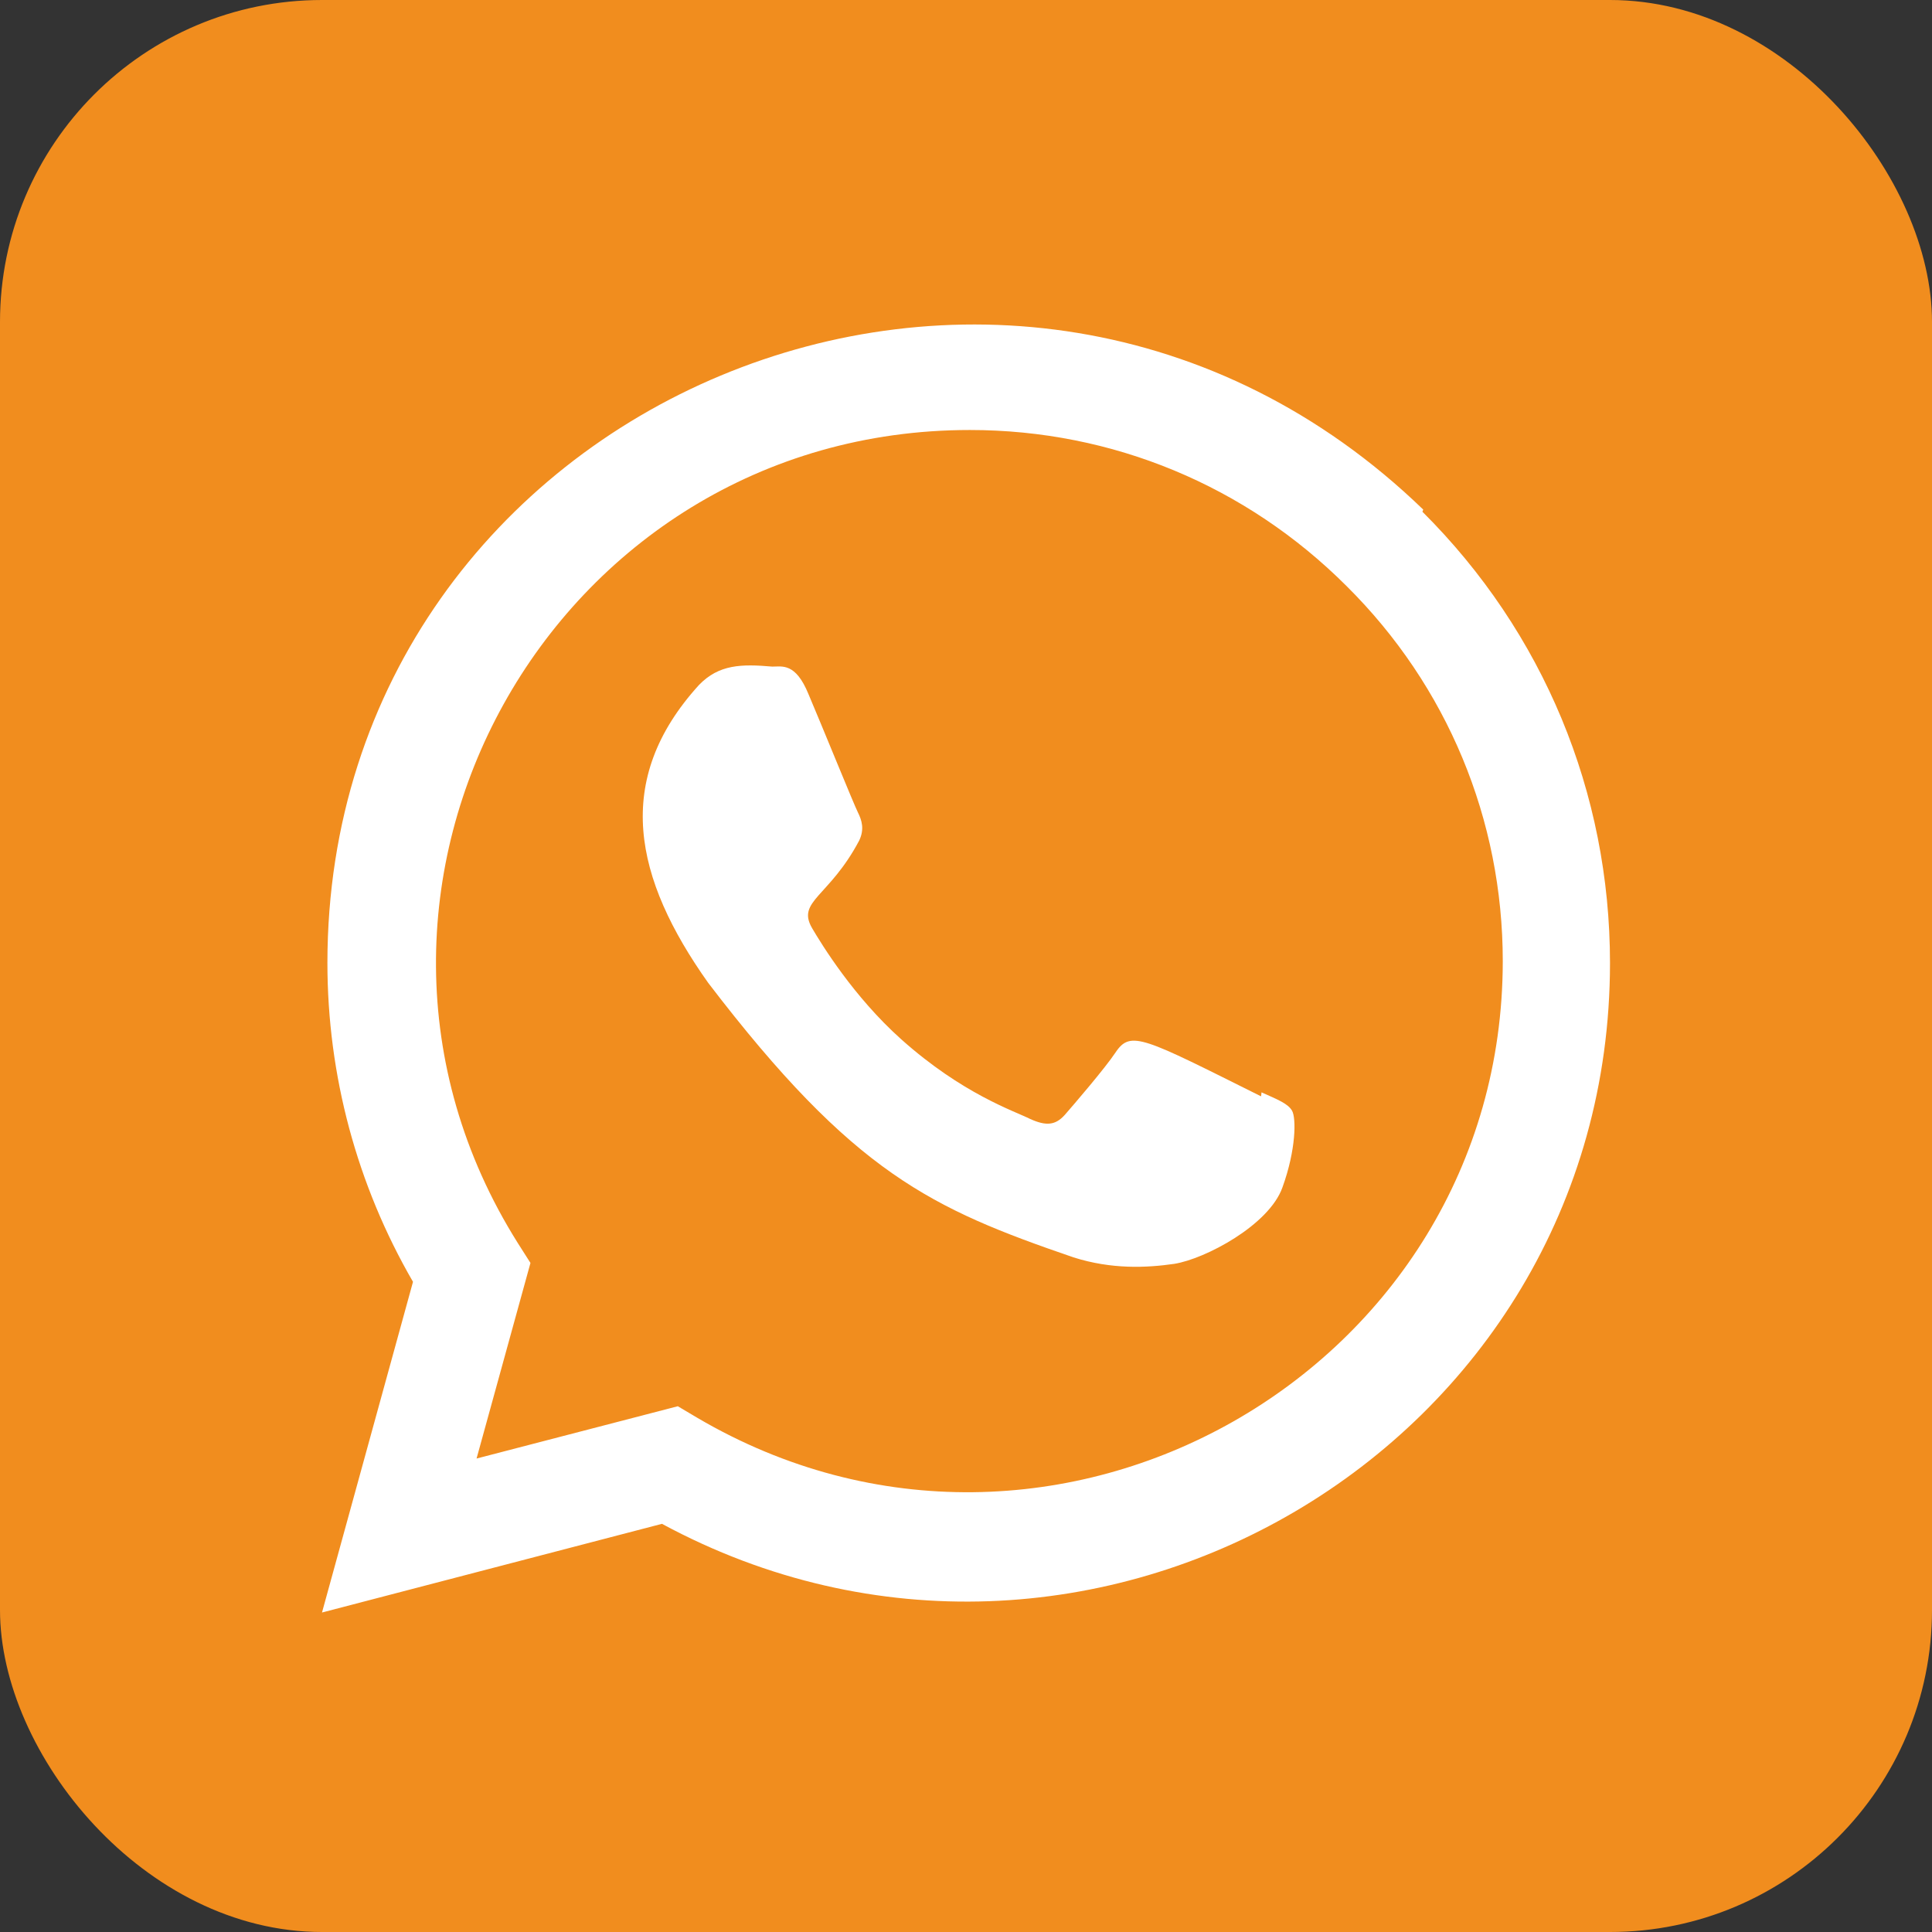 <?xml version="1.0" encoding="UTF-8"?>
<svg width="30px" height="30px" viewBox="0 0 30 30" version="1.1" xmlns="http://www.w3.org/2000/svg" xmlns:xlink="http://www.w3.org/1999/xlink">
    <rect x="0" y="0" width="30" height="30" fill="#333333" stroke="none"/>
    <title>839BA607-A5C6-4CF3-8713-3D8DCB0F6D8C@1x</title>
    <g id="New-Desktop-" stroke="none" stroke-width="1" fill="none" fill-rule="evenodd">
        <g id="Home" transform="translate(-915, -3781)">
            <g id="Group-53" transform="translate(915, 3781)">
                <rect id="Rectangle-Copy-27" fill="#F18D1E" x="0" y="0" width="30" height="30" rx="5"></rect>
                <g id="whatsapp" transform="translate(5, 5)" fill="#FFFFFF" fill-rule="nonzero">
                    <path d="M14.589,11.962 L14.582,12.024 C12.749,11.111 12.557,10.989 12.321,11.344 C12.157,11.59 11.678,12.147 11.534,12.312 C11.388,12.475 11.243,12.487 10.996,12.375 C10.746,12.25 9.943,11.987 8.993,11.137 C8.253,10.475 7.757,9.662 7.61,9.412 C7.366,8.991 7.877,8.931 8.342,8.051 C8.425,7.876 8.383,7.738 8.321,7.614 C8.258,7.489 7.761,6.264 7.553,5.776 C7.353,5.289 7.147,5.351 6.992,5.351 C6.513,5.309 6.162,5.316 5.853,5.637 C4.508,7.116 4.847,8.641 5.997,10.262 C8.259,13.222 9.464,13.767 11.668,14.524 C12.262,14.713 12.805,14.687 13.234,14.625 C13.713,14.549 14.707,14.024 14.914,13.437 C15.127,12.849 15.127,12.362 15.064,12.249 C15.002,12.137 14.839,12.074 14.589,11.962 L14.589,11.962 Z" id="Path"></path>
                    <path d="M17.1,2.913 C10.693,-3.281 0.088,1.212 0.084,9.95 C0.084,11.697 0.542,13.4 1.413,14.904 L-1.11022302e-15,20.039 L5.279,18.662 C11.867,22.221 19.997,17.496 20,9.955 C20,7.308 18.967,4.817 17.087,2.946 L17.1,2.913 Z M18.335,9.927 C18.33,16.288 11.348,20.261 5.825,17.014 L5.525,16.836 L2.4,17.648 L3.237,14.611 L3.038,14.298 C-0.398,8.827 3.55,1.677 10.06,1.677 C12.272,1.677 14.348,2.54 15.911,4.102 C17.473,5.652 18.335,7.727 18.335,9.927 Z" id="Shape"></path>
                </g>
            </g>
        </g>
    </g>
</svg>